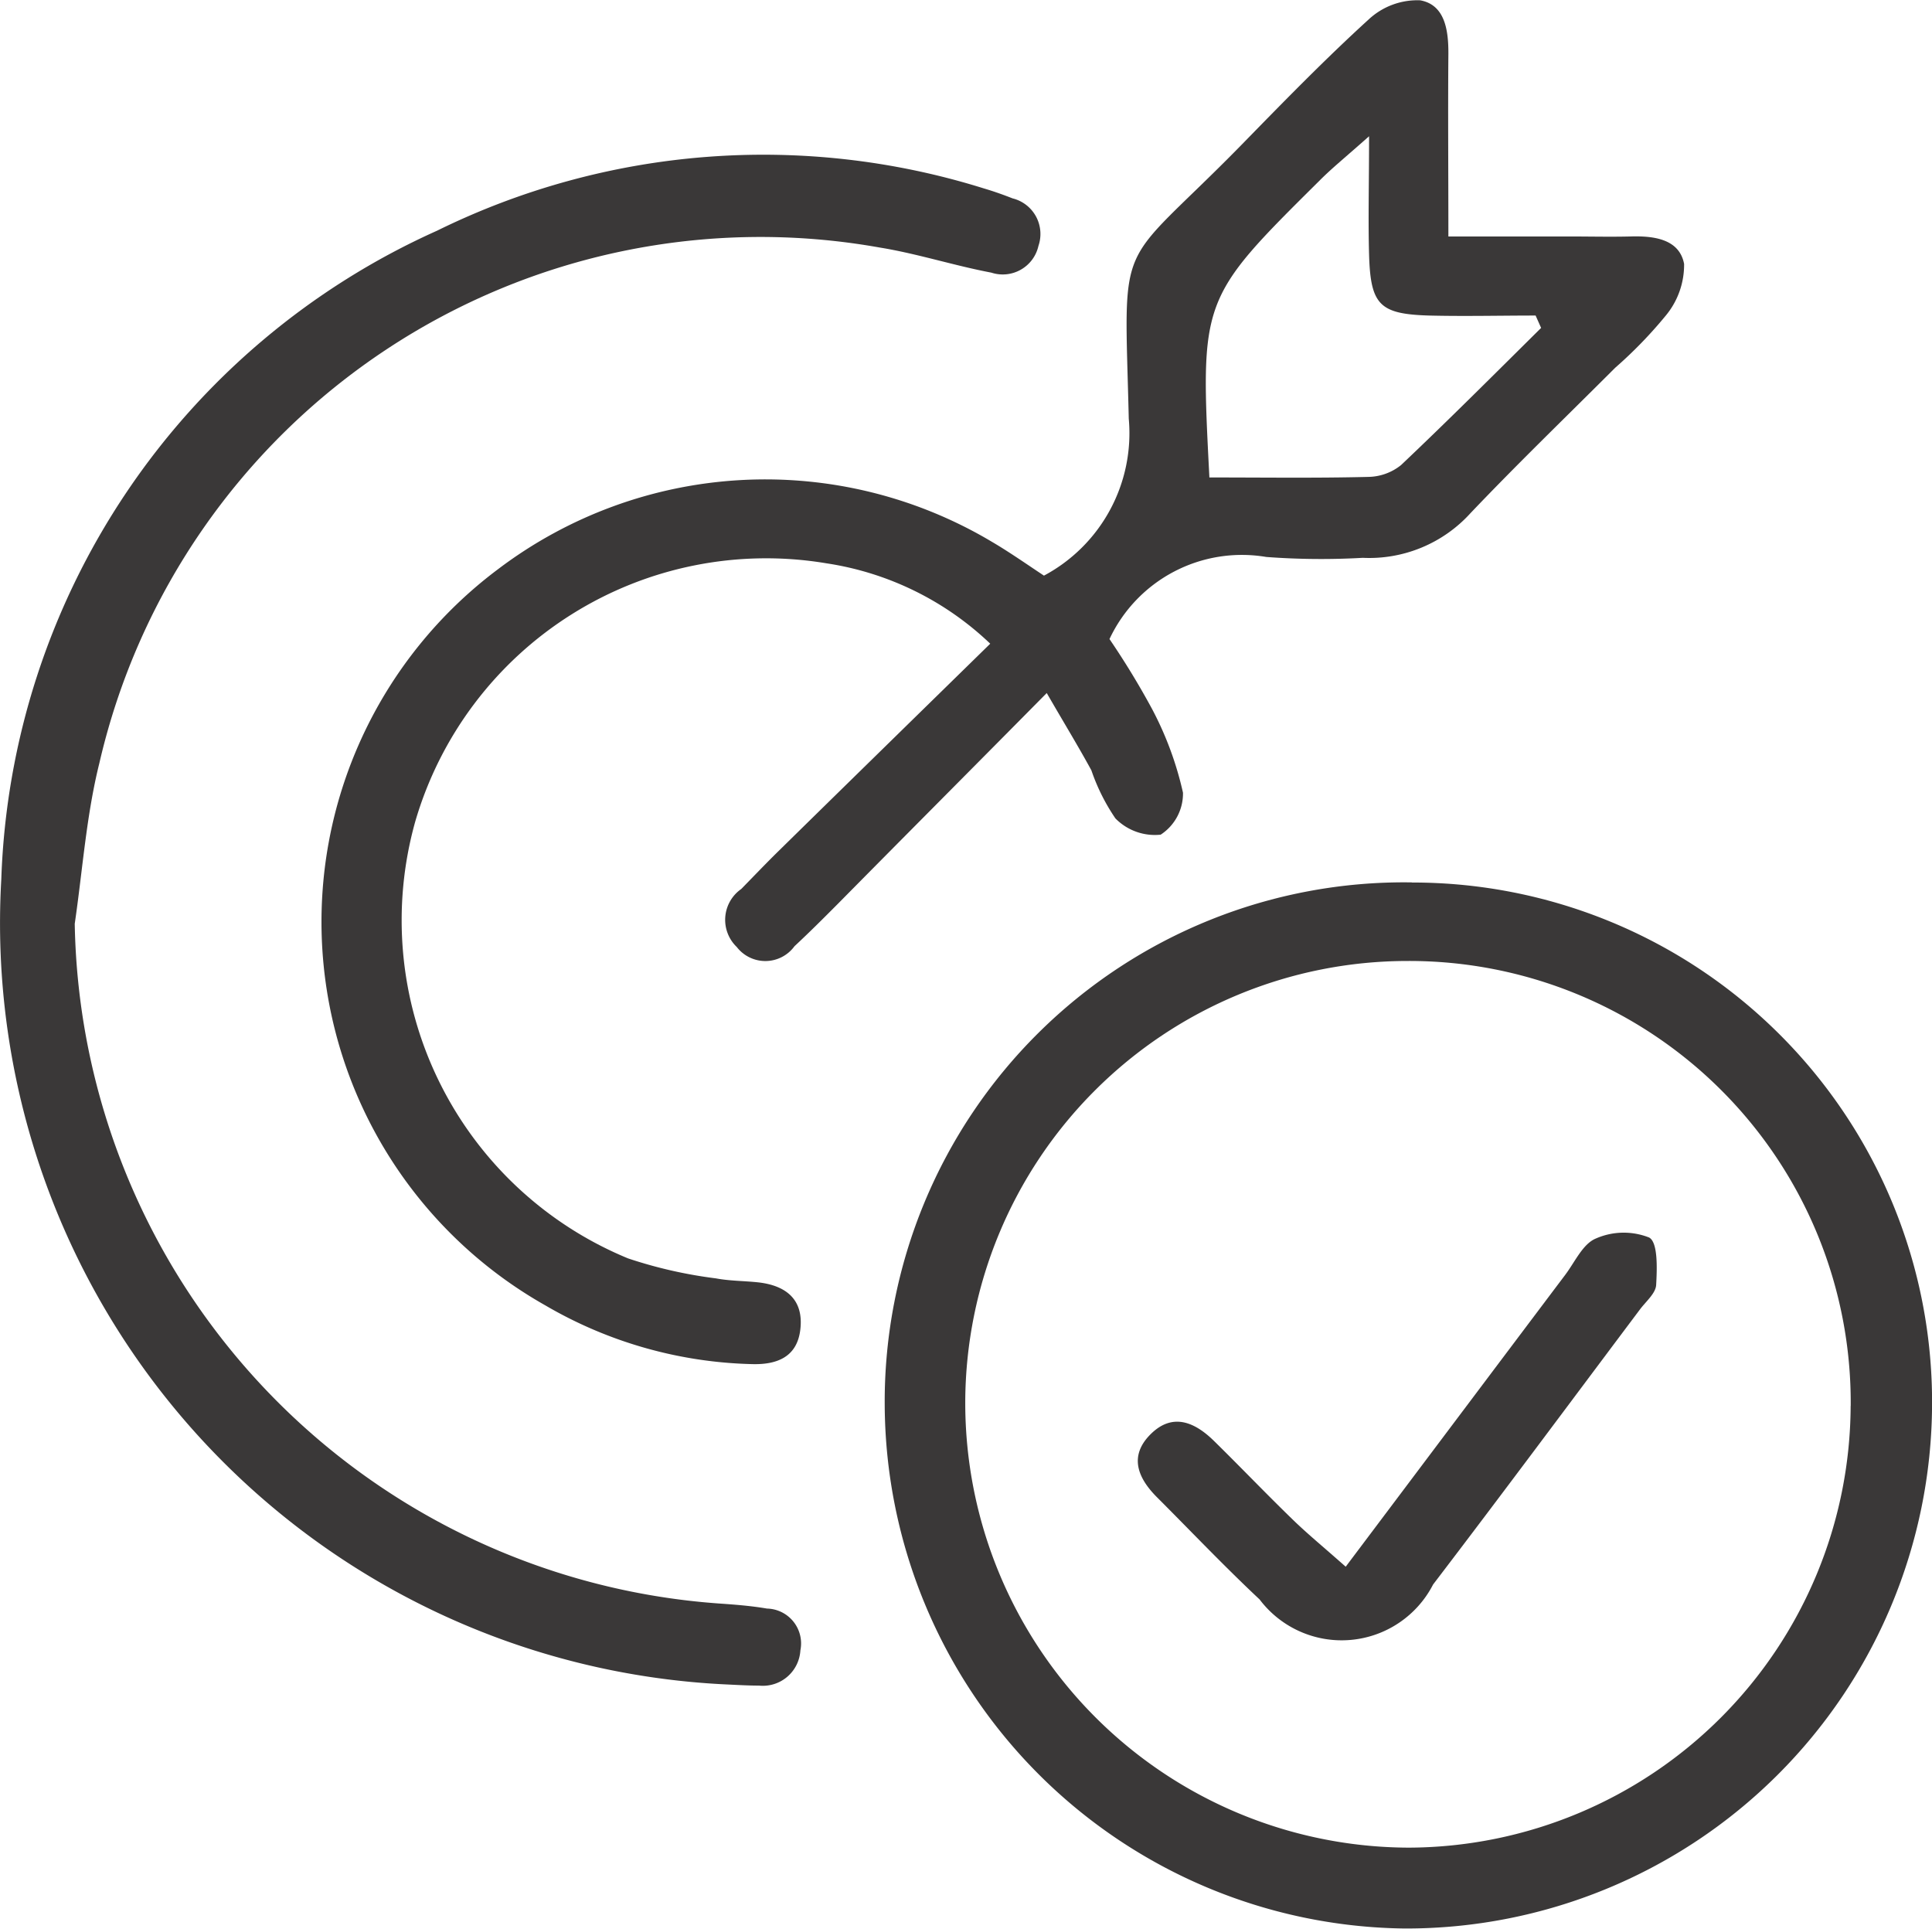 <svg xmlns="http://www.w3.org/2000/svg" width="31.252" height="31.196" viewBox="0 0 31.252 31.196">
  <g id="question-ans" transform="translate(804.902 -794.633)">
    <path id="Path_920" data-name="Path 920" d="M-766.6,803.944a2.611,2.611,0,0,0,1.372-2.538c-.072-3.046-.224-2.347,1.794-4.4.684-.7,1.364-1.4,2.085-2.057a1.155,1.155,0,0,1,.835-.311c.4.072.458.482.456.866-.008.939,0,1.881,0,2.954h1.965c.326,0,.65.008.977,0,.38-.012.794.04.871.444a1.287,1.287,0,0,1-.3.84,7.117,7.117,0,0,1-.814.839c-.783.783-1.58,1.552-2.342,2.353a2.211,2.211,0,0,1-1.742.722,11.937,11.937,0,0,1-1.561-.014,2.366,2.366,0,0,0-2.536,1.328,12.89,12.89,0,0,1,.684,1.122,5.419,5.419,0,0,1,.505,1.363.794.794,0,0,1-.361.679.894.894,0,0,1-.732-.263,3.227,3.227,0,0,1-.389-.778c-.213-.391-.445-.77-.722-1.25-1.186,1.2-2.283,2.3-3.38,3.411-.23.231-.46.461-.7.684a.584.584,0,0,1-.464.24.584.584,0,0,1-.47-.227.609.609,0,0,1-.186-.486.609.609,0,0,1,.258-.452c.205-.209.407-.422.617-.627,1.113-1.093,2.229-2.184,3.411-3.341a4.887,4.887,0,0,0-2.648-1.3,5.912,5.912,0,0,0-6.653,4.177,5.914,5.914,0,0,0,3.443,7.066,7.361,7.361,0,0,0,1.421.323c.222.042.453.04.68.064.454.05.742.278.685.763-.051.44-.37.57-.775.56a6.948,6.948,0,0,1-3.346-.948,7.125,7.125,0,0,1-3.61-5.749,7.125,7.125,0,0,1,2.845-6.164,7.16,7.16,0,0,1,7.987-.439C-767.167,803.558-766.9,803.745-766.6,803.944Zm2.672-1.588c.9,0,1.733.012,2.57-.009a.866.866,0,0,0,.534-.191c.767-.726,1.516-1.476,2.266-2.219l-.089-.2c-.578,0-1.149.014-1.724,0-.8-.024-.947-.171-.97-.988-.016-.569,0-1.139,0-1.912-.386.343-.607.521-.806.722-1.926,1.91-1.926,1.912-1.777,4.795Z" transform="translate(-21.415 0)" fill="#3a3838" fill-rule="evenodd"/>
    <path id="Path_921" data-name="Path 921" d="M-723.138,867.688a8.4,8.4,0,0,1,5.967,2.474,8.4,8.4,0,0,1,2.449,5.977,8.508,8.508,0,0,1-8.528,8.468,8.512,8.512,0,0,1-8.414-8.481,8.4,8.4,0,0,1,2.491-6.01,8.4,8.4,0,0,1,6.035-2.43Zm7.1,8.469a7.141,7.141,0,0,0-2.084-5.1,7.14,7.14,0,0,0-5.091-2.1,7.156,7.156,0,0,0-7.148,7.133,7.194,7.194,0,0,0,7.185,7.209,7.174,7.174,0,0,0,7.137-7.147Z" transform="translate(-58.927 -58.78)" fill="#3a3838" fill-rule="evenodd"/>
    <path id="Path_922" data-name="Path 922" d="M-803.693,819.926a11.221,11.221,0,0,0,10.422,10.995c.26.018.52.038.776.082a.564.564,0,0,1,.428.212.564.564,0,0,1,.112.464.609.609,0,0,1-.213.428.608.608,0,0,1-.456.142c-.163,0-.326-.009-.488-.017a12.329,12.329,0,0,1-8.609-4.052,12.328,12.328,0,0,1-3.16-8.974,11.938,11.938,0,0,1,7.048-10.49,11.947,11.947,0,0,1,8.85-.683c.156.046.308.1.461.16a.594.594,0,0,1,.378.292.594.594,0,0,1,.04.476.591.591,0,0,1-.285.385.591.591,0,0,1-.477.048c-.607-.115-1.2-.308-1.805-.406a10.975,10.975,0,0,0-12.624,8.341C-803.506,818.176-803.566,819.059-803.693,819.926Z" transform="translate(0 -10.351)" fill="#3a3838" fill-rule="evenodd"/>
    <path id="Path_923" data-name="Path 923" d="M-707.347,902.063c1.25-1.661,2.4-3.193,3.551-4.721.156-.207.284-.5.494-.587a1.119,1.119,0,0,1,.863-.017c.144.077.129.5.114.767-.008.138-.168.269-.265.4-1.113,1.483-2.218,2.972-3.343,4.445a1.663,1.663,0,0,1-2.807.242c-.57-.534-1.107-1.1-1.661-1.654-.312-.313-.456-.667-.1-1.02s.716-.192,1.025.112c.441.433.866.879,1.313,1.31C-707.932,901.56-707.686,901.762-707.347,902.063Z" transform="translate(-75.787 -82.088)" fill="#3a3838" fill-rule="evenodd"/>
  </g>
</svg>
